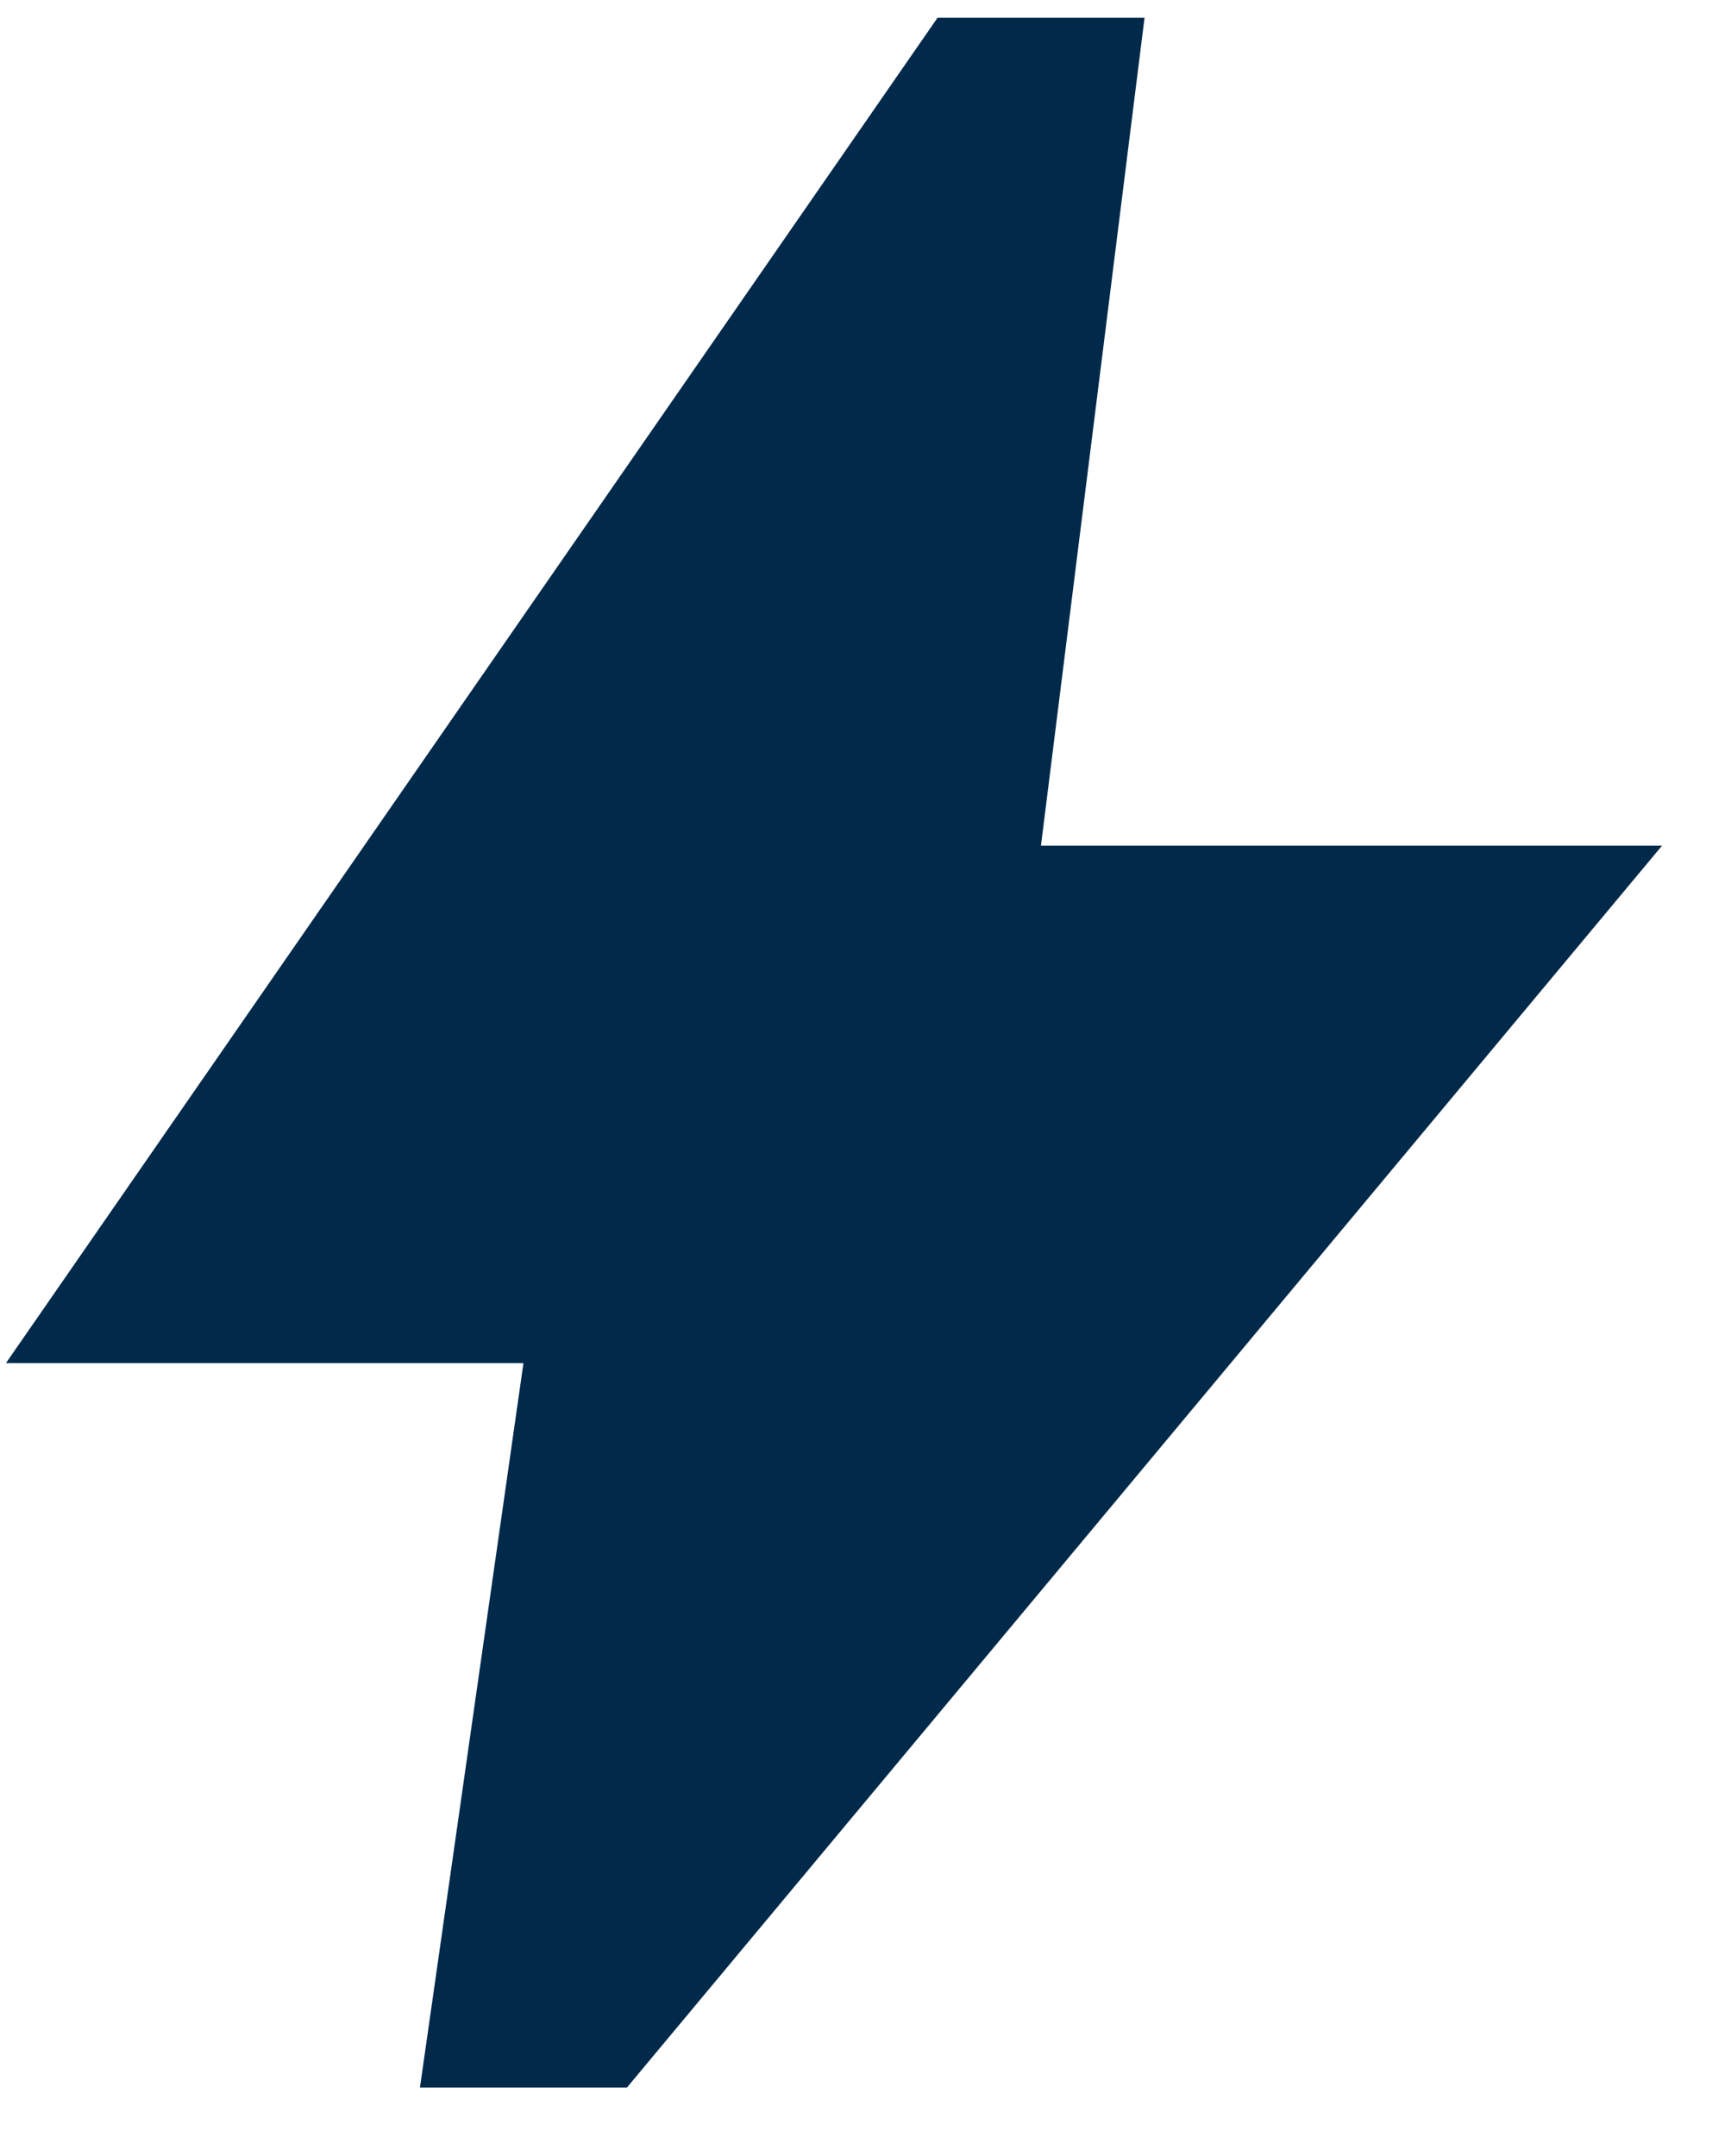 <svg width="20" height="25" viewBox="0 0 20 25" fill="none" xmlns="http://www.w3.org/2000/svg">
<path d="M4.869 24.206L6.069 15.806H0.069L10.87 0.206H13.27L12.069 9.806H19.27L7.269 24.206H4.869Z" fill="#00294A"/>
</svg>
